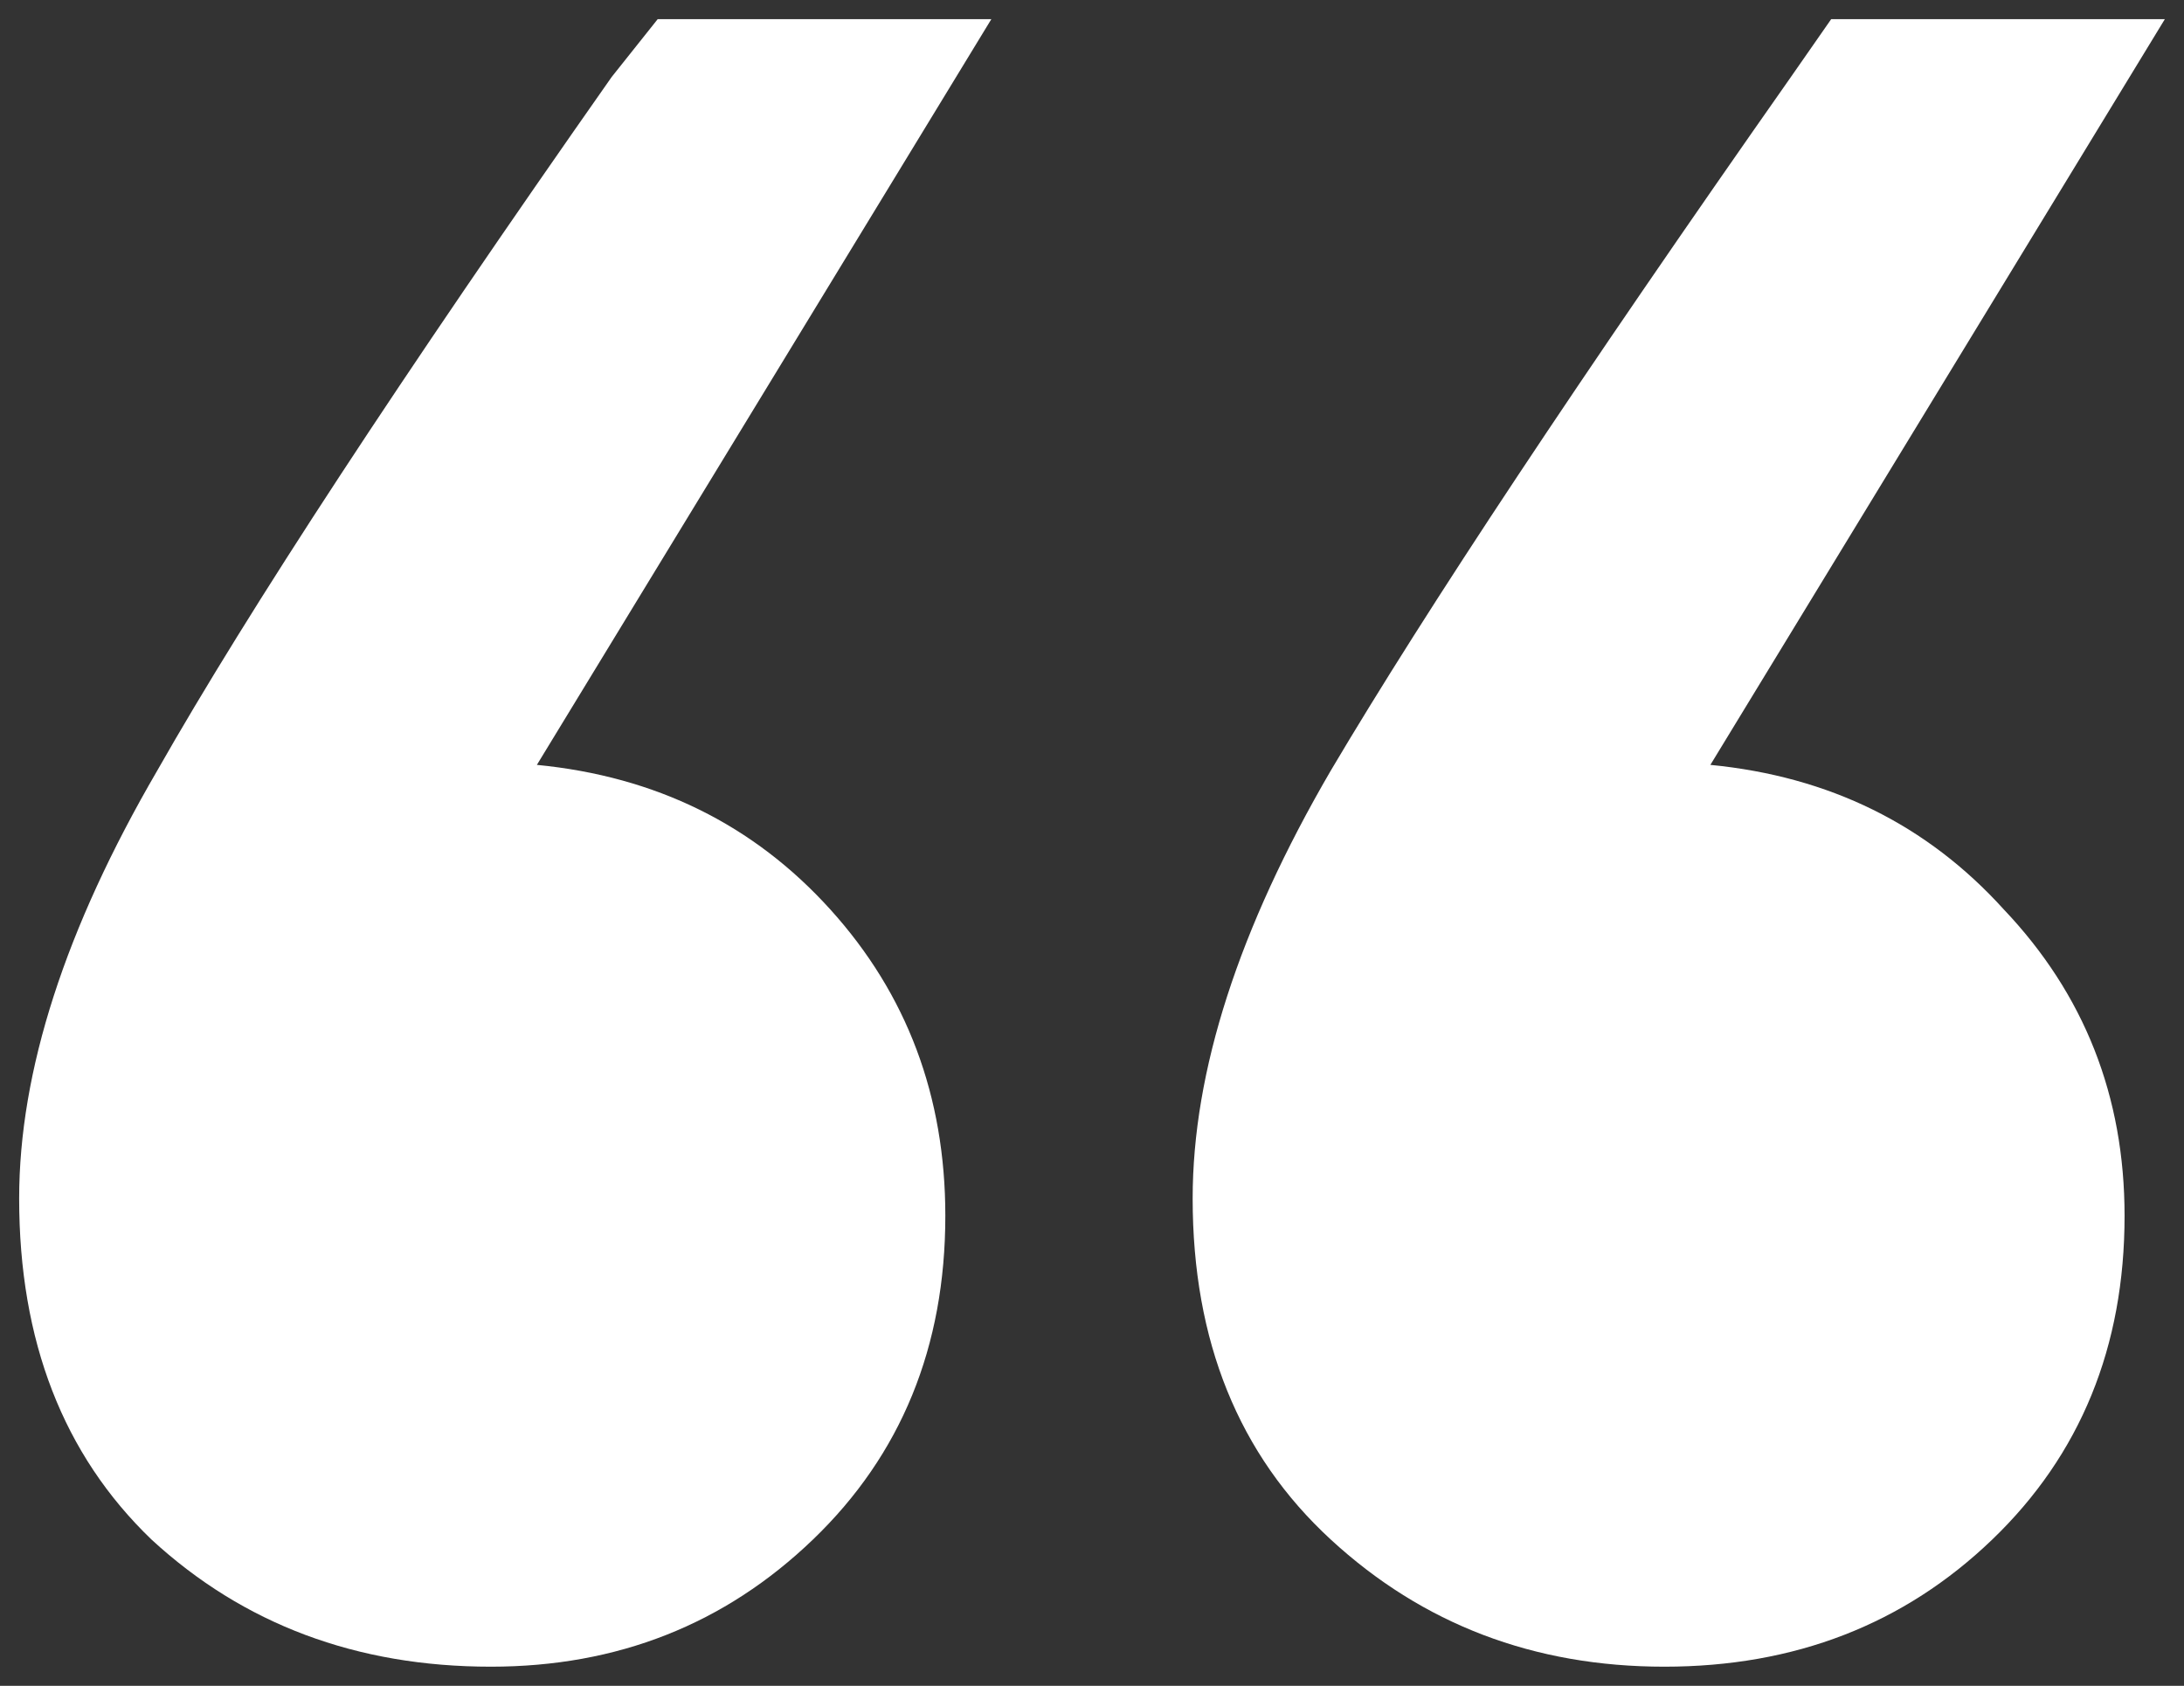 <svg width="57" height="44" viewBox="0 0 57 44" fill="none" xmlns="http://www.w3.org/2000/svg">
<rect x="0" y="0" width="57" height="44" fill="#333333" stroke="none"/>
<path d="M25.873 0.5L14.012 19.963C17.115 20.265 19.667 21.522 21.669 23.735C23.671 25.948 24.672 28.613 24.672 31.732C24.672 35.151 23.52 37.968 21.218 40.181C18.916 42.394 16.114 43.5 12.811 43.5C9.308 43.5 6.355 42.394 3.953 40.181C1.651 37.968 0.5 35.001 0.5 31.279C0.5 27.96 1.701 24.238 4.103 20.114C6.505 15.889 10.459 9.854 15.964 2.009L17.165 0.5H25.873ZM56.5 0.5L44.639 19.963C47.742 20.265 50.294 21.522 52.296 23.735C54.398 25.948 55.449 28.613 55.449 31.732C55.449 35.151 54.298 37.968 51.996 40.181C49.694 42.394 46.841 43.5 43.438 43.5C40.035 43.5 37.133 42.394 34.731 40.181C32.328 37.968 31.127 35.001 31.127 31.279C31.127 27.96 32.328 24.238 34.731 20.114C37.233 15.889 41.236 9.854 46.741 2.009L47.792 0.5H56.5Z" fill="white"/>
</svg>
